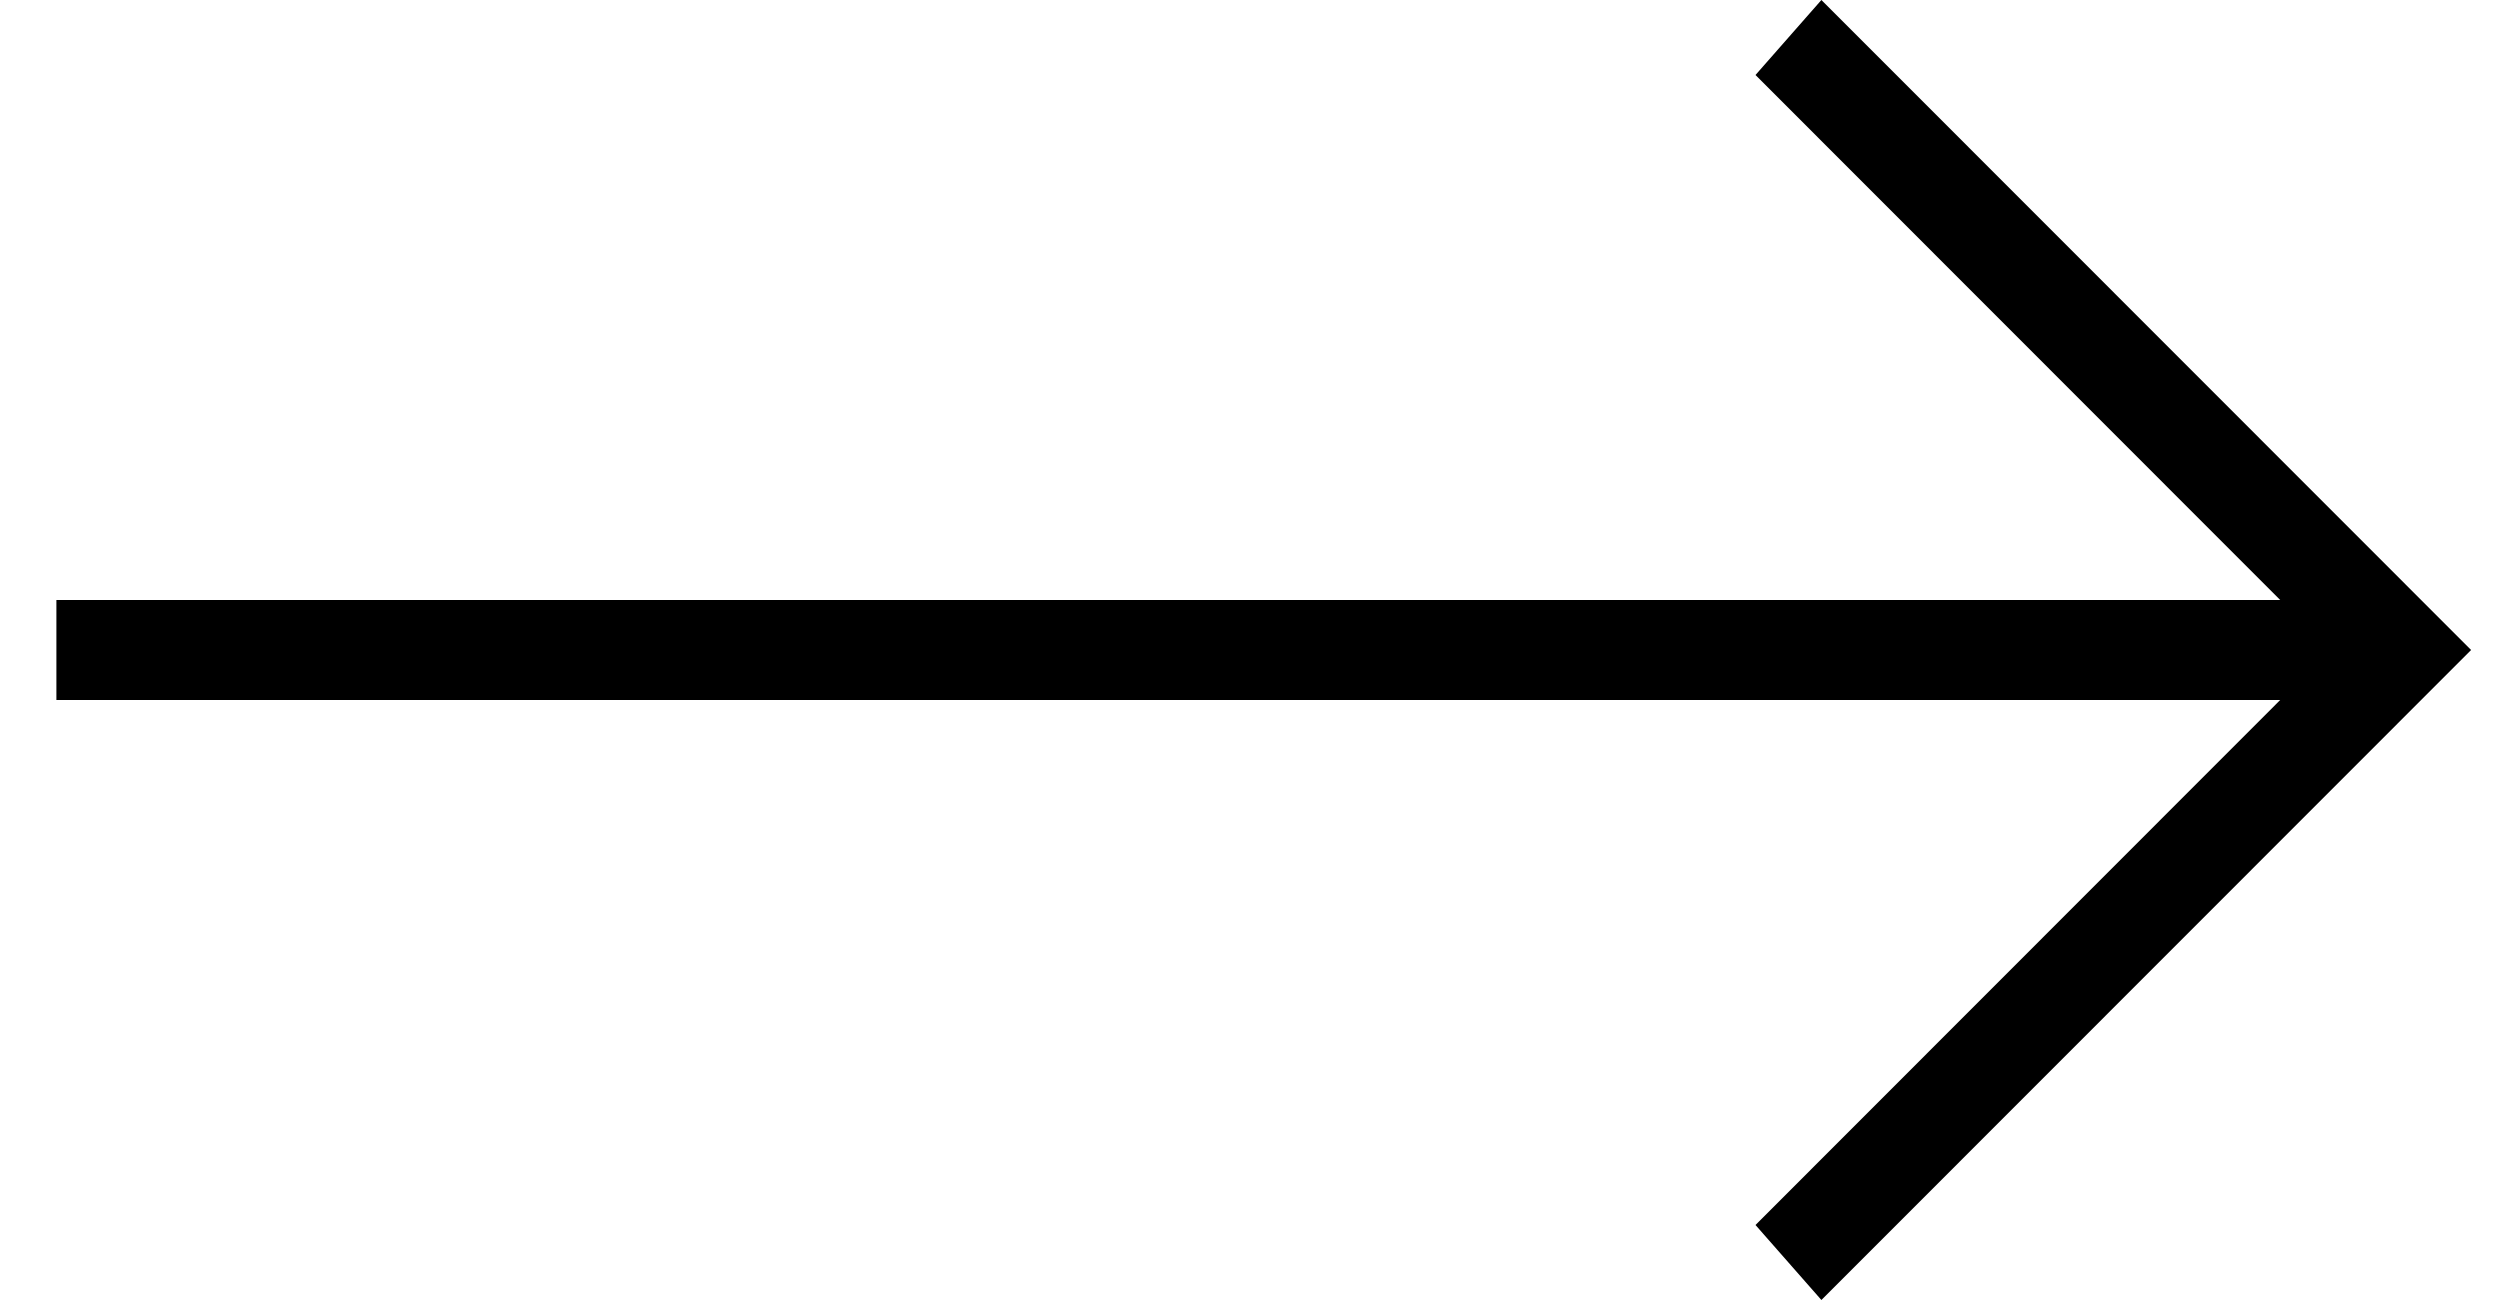 <svg width="25" height="13" viewBox="0 0 25 13" fill="none" xmlns="http://www.w3.org/2000/svg">
<path d="M0.564 6L22.802 6L17.555 0.75L18.214 -2.84124e-07L24.711 6.5L18.214 13L17.555 12.25L22.802 7L0.564 7L0.564 6Z" fill="black"/>
</svg>

